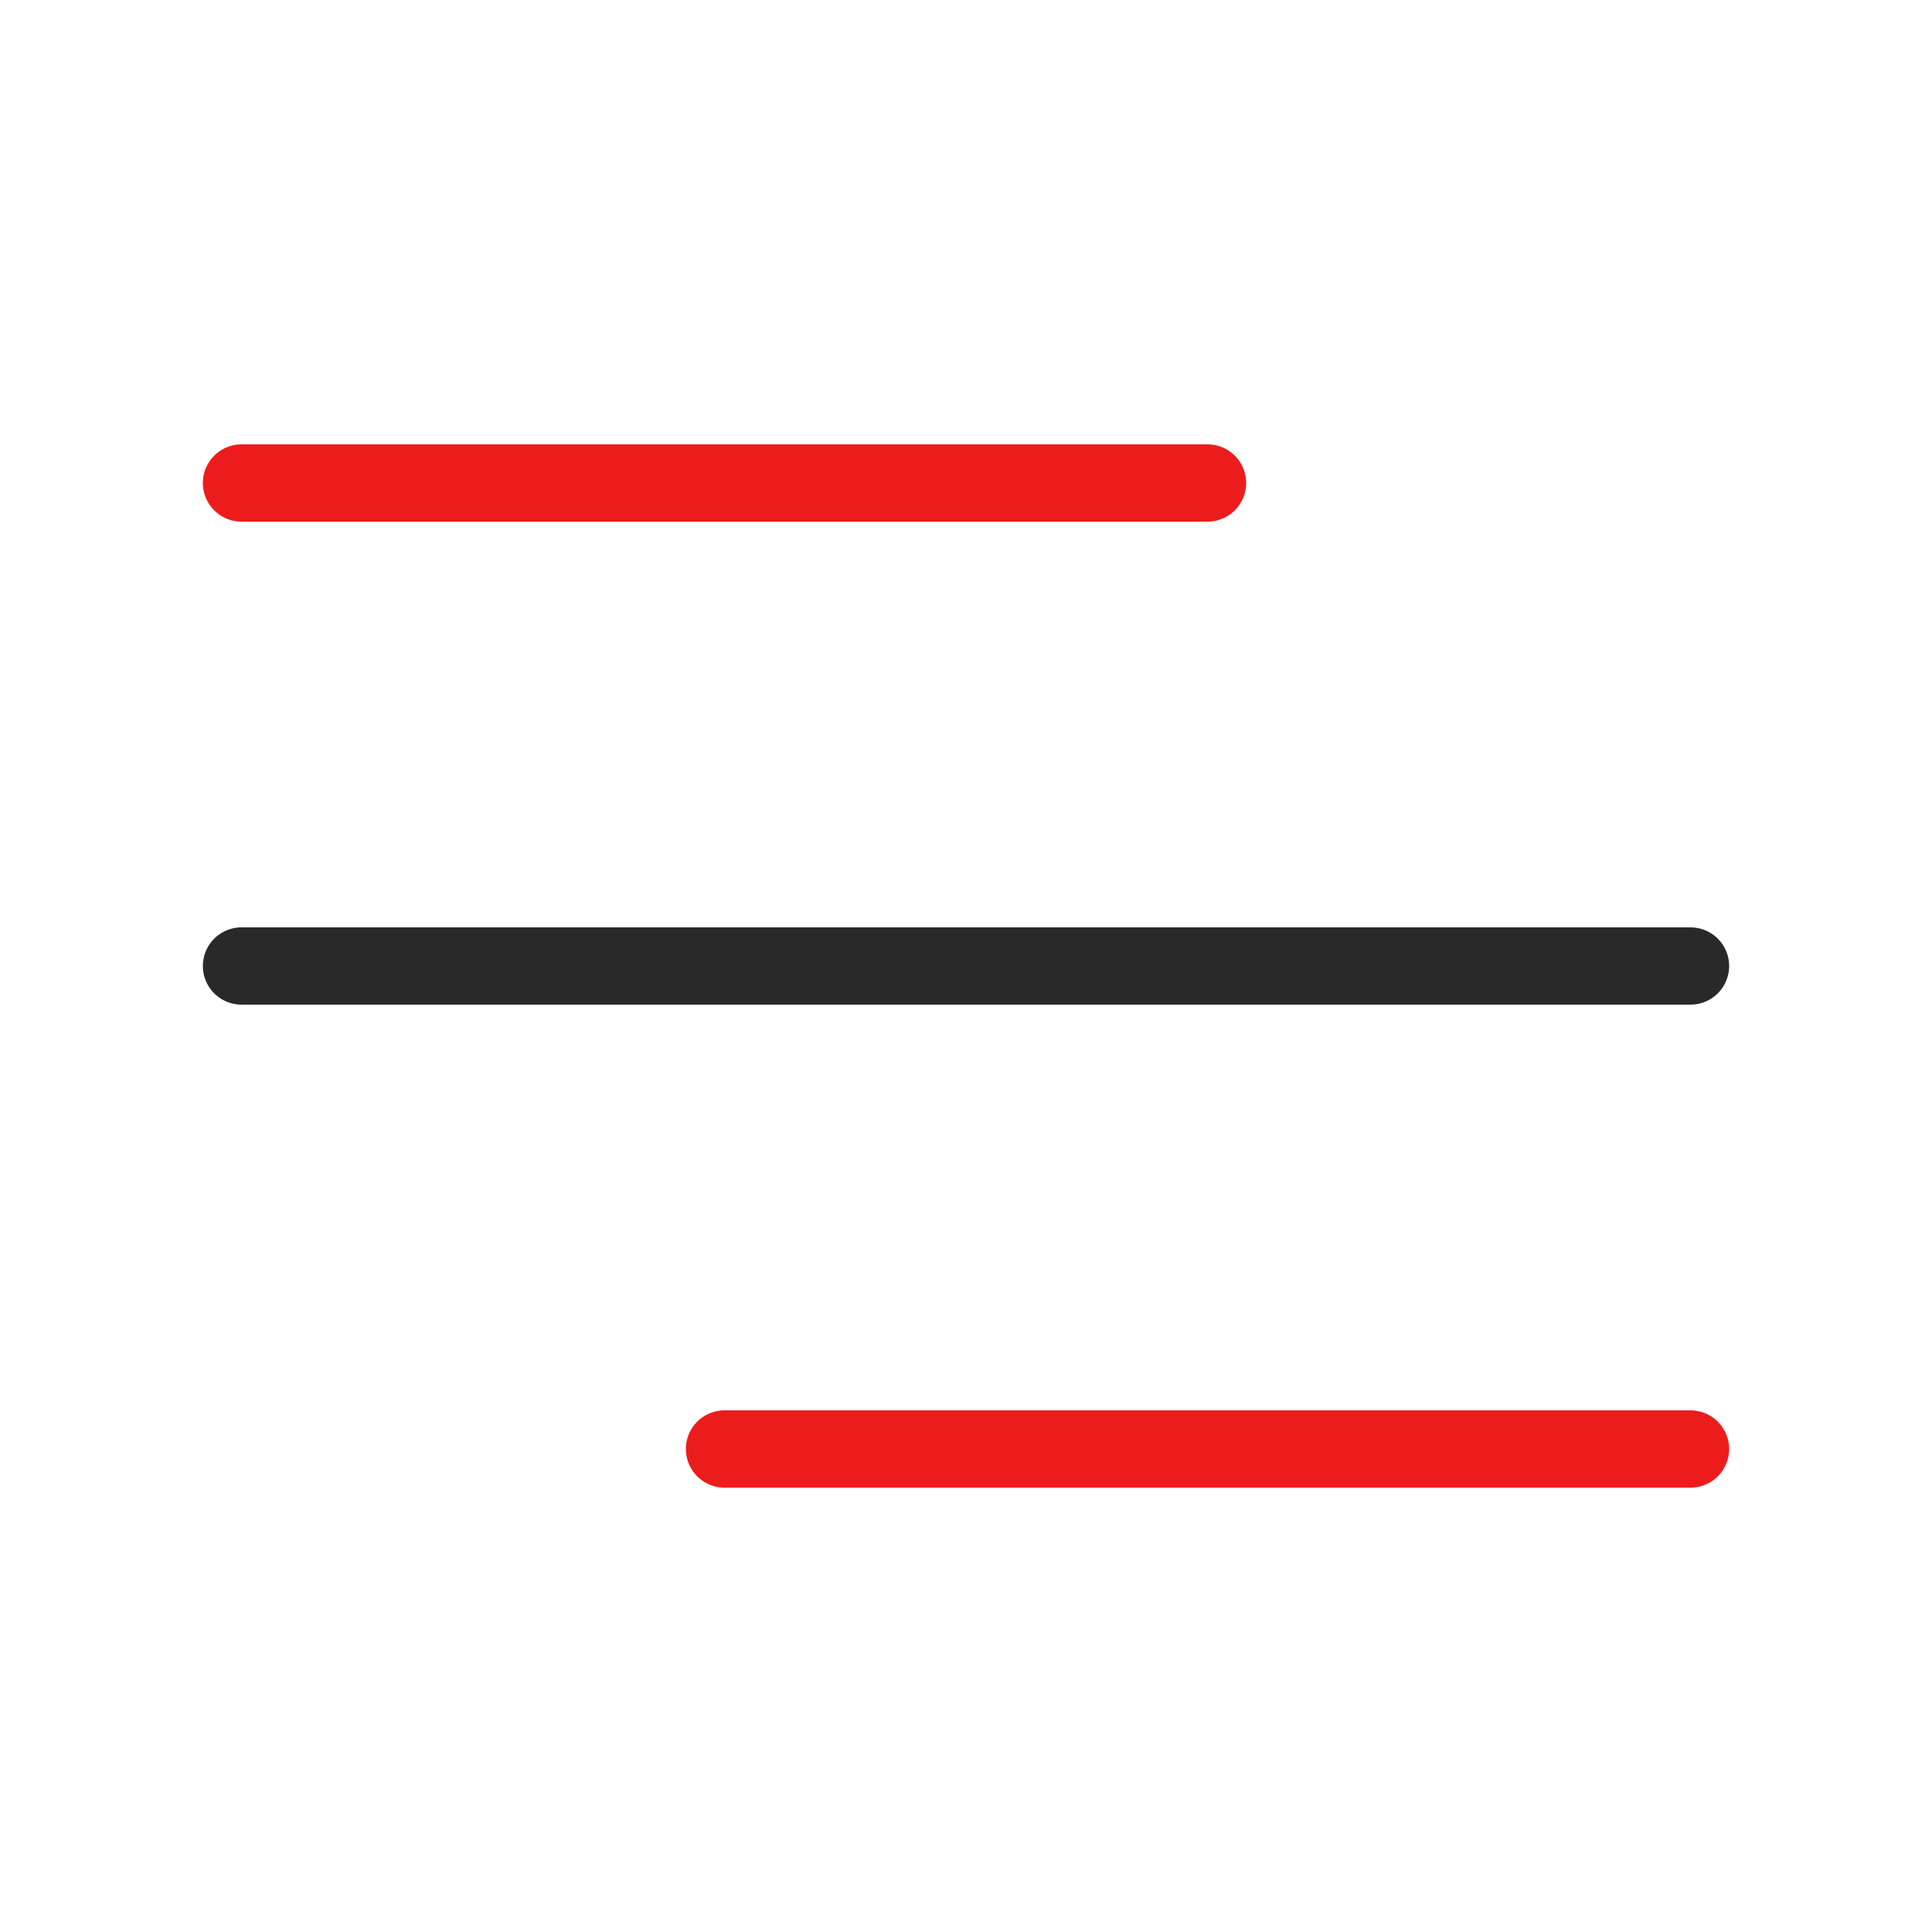<?xml version="1.0" encoding="UTF-8"?> <svg xmlns="http://www.w3.org/2000/svg" width="50" height="50" viewBox="0 0 50 50" fill="none"><path d="M6.25 25H43.75" stroke="#292929" stroke-width="2" stroke-linecap="round" stroke-linejoin="round"></path><path d="M6.25 12.5H31.25M18.75 37.5H43.75" stroke="#ED1C1C" stroke-width="2" stroke-linecap="round" stroke-linejoin="round"></path></svg> 